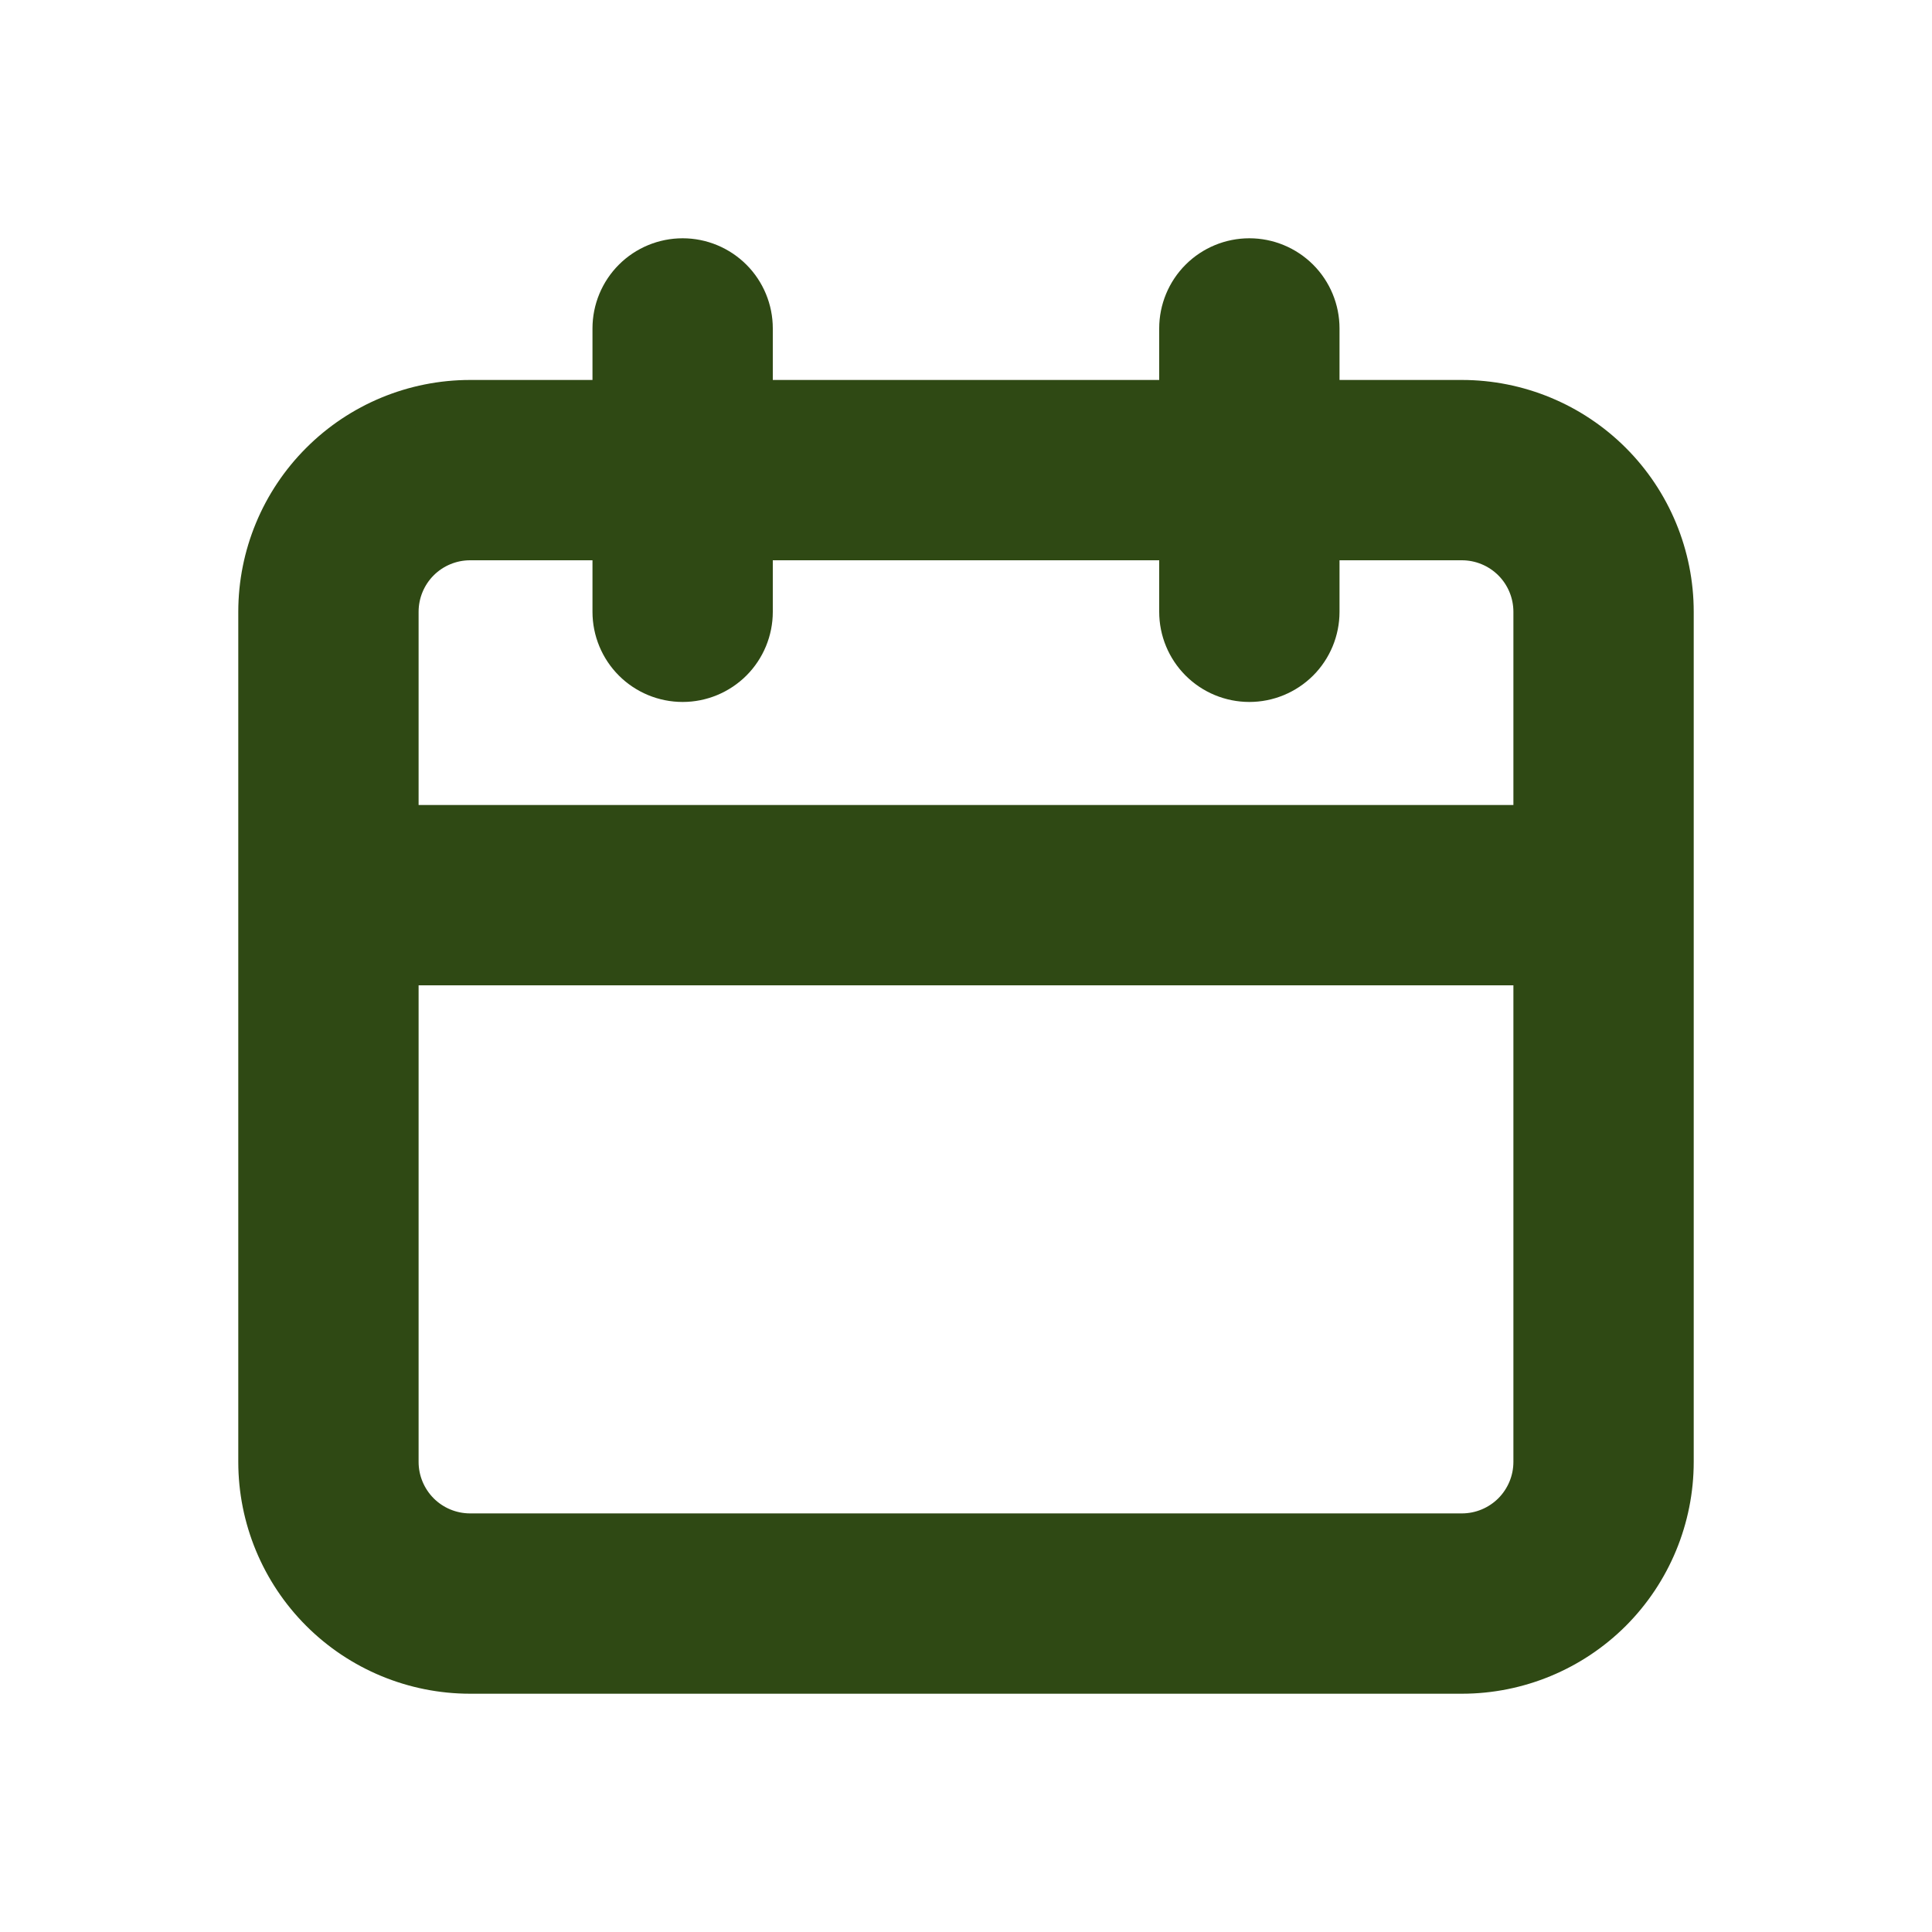<svg width="30" height="30" viewBox="0 0 30 30" fill="none" xmlns="http://www.w3.org/2000/svg">
<path d="M22.7 6.2H20.5V5.1C20.5 4.808 20.384 4.528 20.178 4.322C19.971 4.116 19.692 4 19.4 4C19.108 4 18.828 4.116 18.622 4.322C18.416 4.528 18.3 4.808 18.3 5.1V6.2H11.7V5.1C11.7 4.808 11.584 4.528 11.378 4.322C11.171 4.116 10.892 4 10.6 4C10.308 4 10.028 4.116 9.822 4.322C9.616 4.528 9.5 4.808 9.5 5.1V6.2H7.3C6.425 6.2 5.585 6.548 4.967 7.167C4.348 7.785 4 8.625 4 9.5V22.7C4 23.575 4.348 24.415 4.967 25.034C5.585 25.652 6.425 26 7.3 26H22.7C23.575 26 24.415 25.652 25.034 25.034C25.652 24.415 26 23.575 26 22.7V9.5C26 8.625 25.652 7.785 25.034 7.167C24.415 6.548 23.575 6.2 22.7 6.2ZM23.8 22.7C23.8 22.992 23.684 23.271 23.478 23.478C23.271 23.684 22.992 23.8 22.7 23.8H7.3C7.008 23.8 6.728 23.684 6.522 23.478C6.316 23.271 6.2 22.992 6.2 22.7V15H23.8V22.7ZM23.8 12.8H6.2V9.5C6.2 9.208 6.316 8.928 6.522 8.722C6.728 8.516 7.008 8.4 7.3 8.4H9.5V9.5C9.5 9.792 9.616 10.072 9.822 10.278C10.028 10.484 10.308 10.6 10.6 10.6C10.892 10.6 11.171 10.484 11.378 10.278C11.584 10.072 11.7 9.792 11.7 9.5V8.4H18.3V9.5C18.3 9.792 18.416 10.072 18.622 10.278C18.828 10.484 19.108 10.6 19.4 10.6C19.692 10.6 19.971 10.484 20.178 10.278C20.384 10.072 20.5 9.792 20.5 9.5V8.4H22.7C22.992 8.4 23.271 8.516 23.478 8.722C23.684 8.928 23.8 9.208 23.8 9.5V12.8Z" fill="#2F4914" stroke="#2F4914" stroke-width="0.6"/>
</svg>
